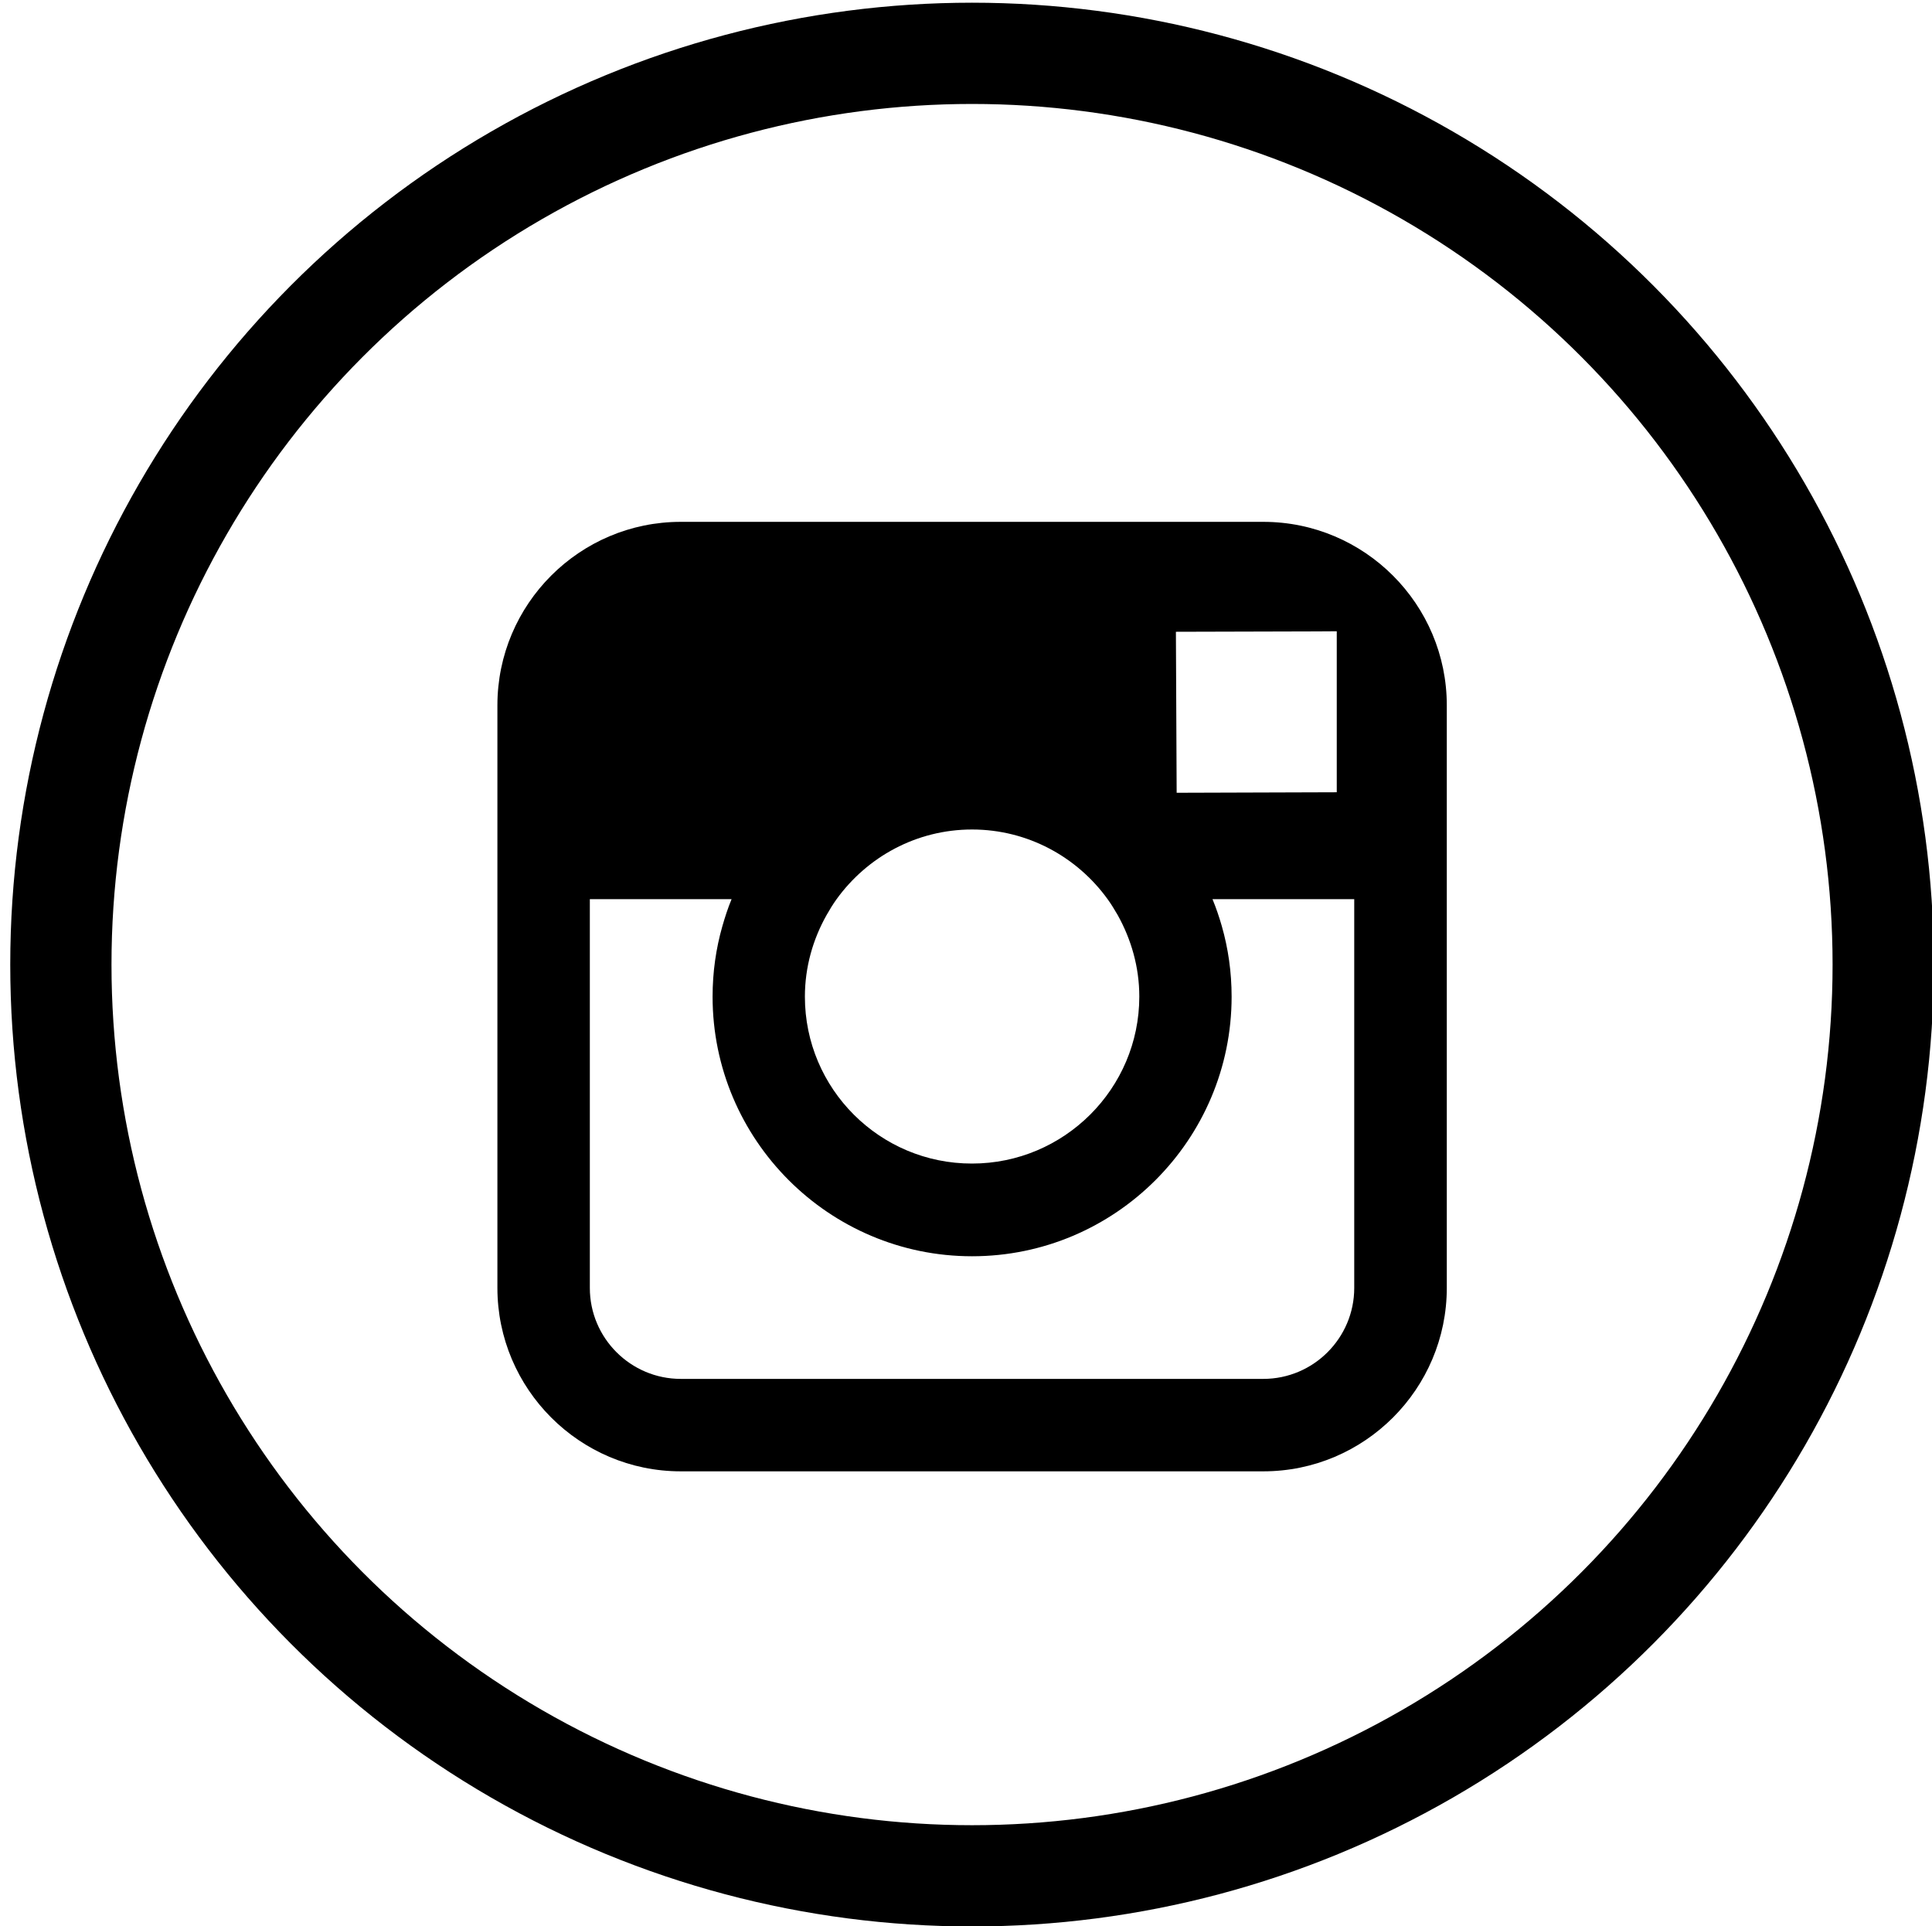 <?xml version="1.0" encoding="utf-8"?>
<!-- Generator: Adobe Illustrator 16.0.0, SVG Export Plug-In . SVG Version: 6.00 Build 0)  -->
<!DOCTYPE svg PUBLIC "-//W3C//DTD SVG 1.1//EN" "http://www.w3.org/Graphics/SVG/1.1/DTD/svg11.dtd">
<svg version="1.1" id="Layer_1" xmlns="http://www.w3.org/2000/svg" xmlns:xlink="http://www.w3.org/1999/xlink" x="0px" y="0px"
	 width="15.362px" height="15.314px" viewBox="0 0 15.362 15.314" enable-background="new 0 0 15.362 15.314" xml:space="preserve">
<circle fill="none" stroke="#000000" stroke-width="0.805" cx="7.729" cy="7.669" r="7.245"/>
<path d="M10.768,10.24c0,0.398-0.324,0.723-0.723,0.723H5.413c-0.398,0-0.723-0.324-0.723-0.723V7.541V7.149h1.127
	C5.788,7.219,5.765,7.29,5.744,7.363C5.693,7.541,5.666,7.729,5.666,7.924c0,1.138,0.926,2.064,2.063,2.064
	c1.139,0,2.064-0.927,2.064-2.064c0-0.195-0.027-0.383-0.078-0.561C9.694,7.29,9.67,7.219,9.641,7.149h1.127v0.392V10.24z
	 M6.652,7.149c0.242-0.335,0.634-0.554,1.077-0.554c0.443,0,0.836,0.219,1.078,0.554c0.029,0.04,0.055,0.083,0.08,0.126
	c0.107,0.192,0.172,0.413,0.172,0.648c0,0.733-0.598,1.328-1.33,1.328C6.996,9.252,6.4,8.657,6.4,7.924
	c0-0.235,0.064-0.456,0.172-0.648C6.597,7.232,6.623,7.189,6.652,7.149 M10.463,5.02l0.166-0.001v0.167v1.113L9.356,6.303
	L9.35,5.023L10.463,5.02z M10.045,4.149H5.413c-0.804,0-1.458,0.654-1.458,1.459v1.541v0.567v2.523c0,0.804,0.654,1.459,1.458,1.459
	h4.632c0.805,0,1.459-0.655,1.459-1.459V7.718V7.149V5.608C11.504,4.804,10.85,4.149,10.045,4.149"/>
</svg>
